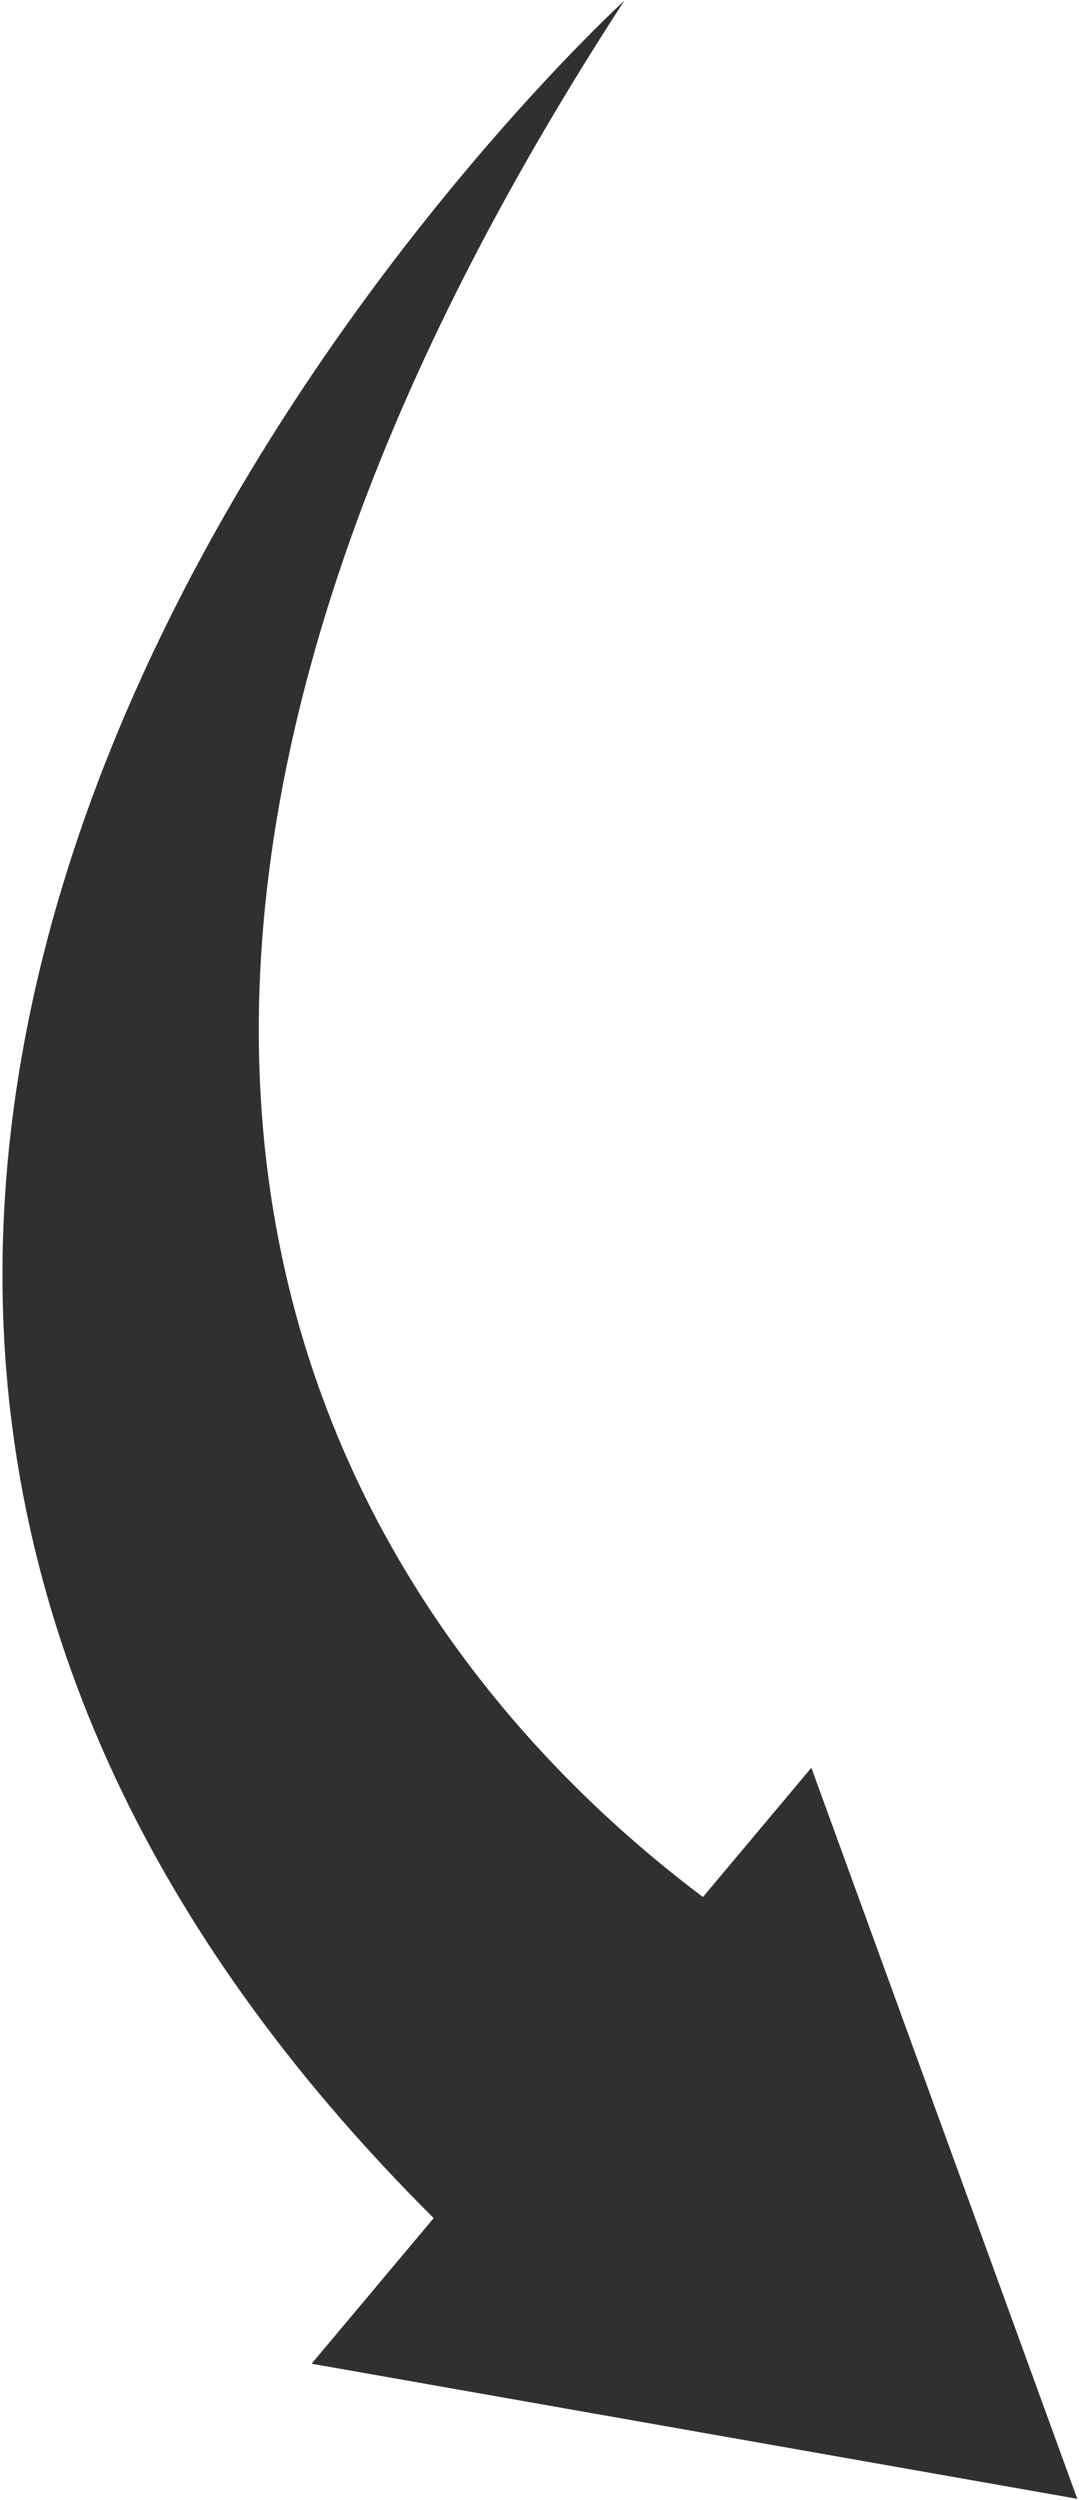 <?xml version="1.0" encoding="UTF-8"?>
<svg width="266px" height="616px" viewBox="0 0 266 616" version="1.1" xmlns="http://www.w3.org/2000/svg" xmlns:xlink="http://www.w3.org/1999/xlink">
    <!-- Generator: Sketch 46.2 (44496) - http://www.bohemiancoding.com/sketch -->
    <title>1378689</title>
    <desc>Created with Sketch.</desc>
    <defs></defs>
    <g id="Page-1" stroke="none" stroke-width="1" fill="none" fill-rule="evenodd">
        <g id="1378689" transform="translate(177.5, 343.5) scale(-1, 1) rotate(140) translate(-177.5, -343.5) translate(-65, 95)" fill="#303030">
            <path d="M318.912,0.791 L318.912,47.623 C-52.299,79.192 3.745,496.342 3.745,496.342 C43.916,166.974 239.77,146.648 318.912,150.888 L318.912,192.471 L484.912,96.631 L318.912,0.791 Z" id="Fill-3"></path>
        </g>
    </g>
</svg>